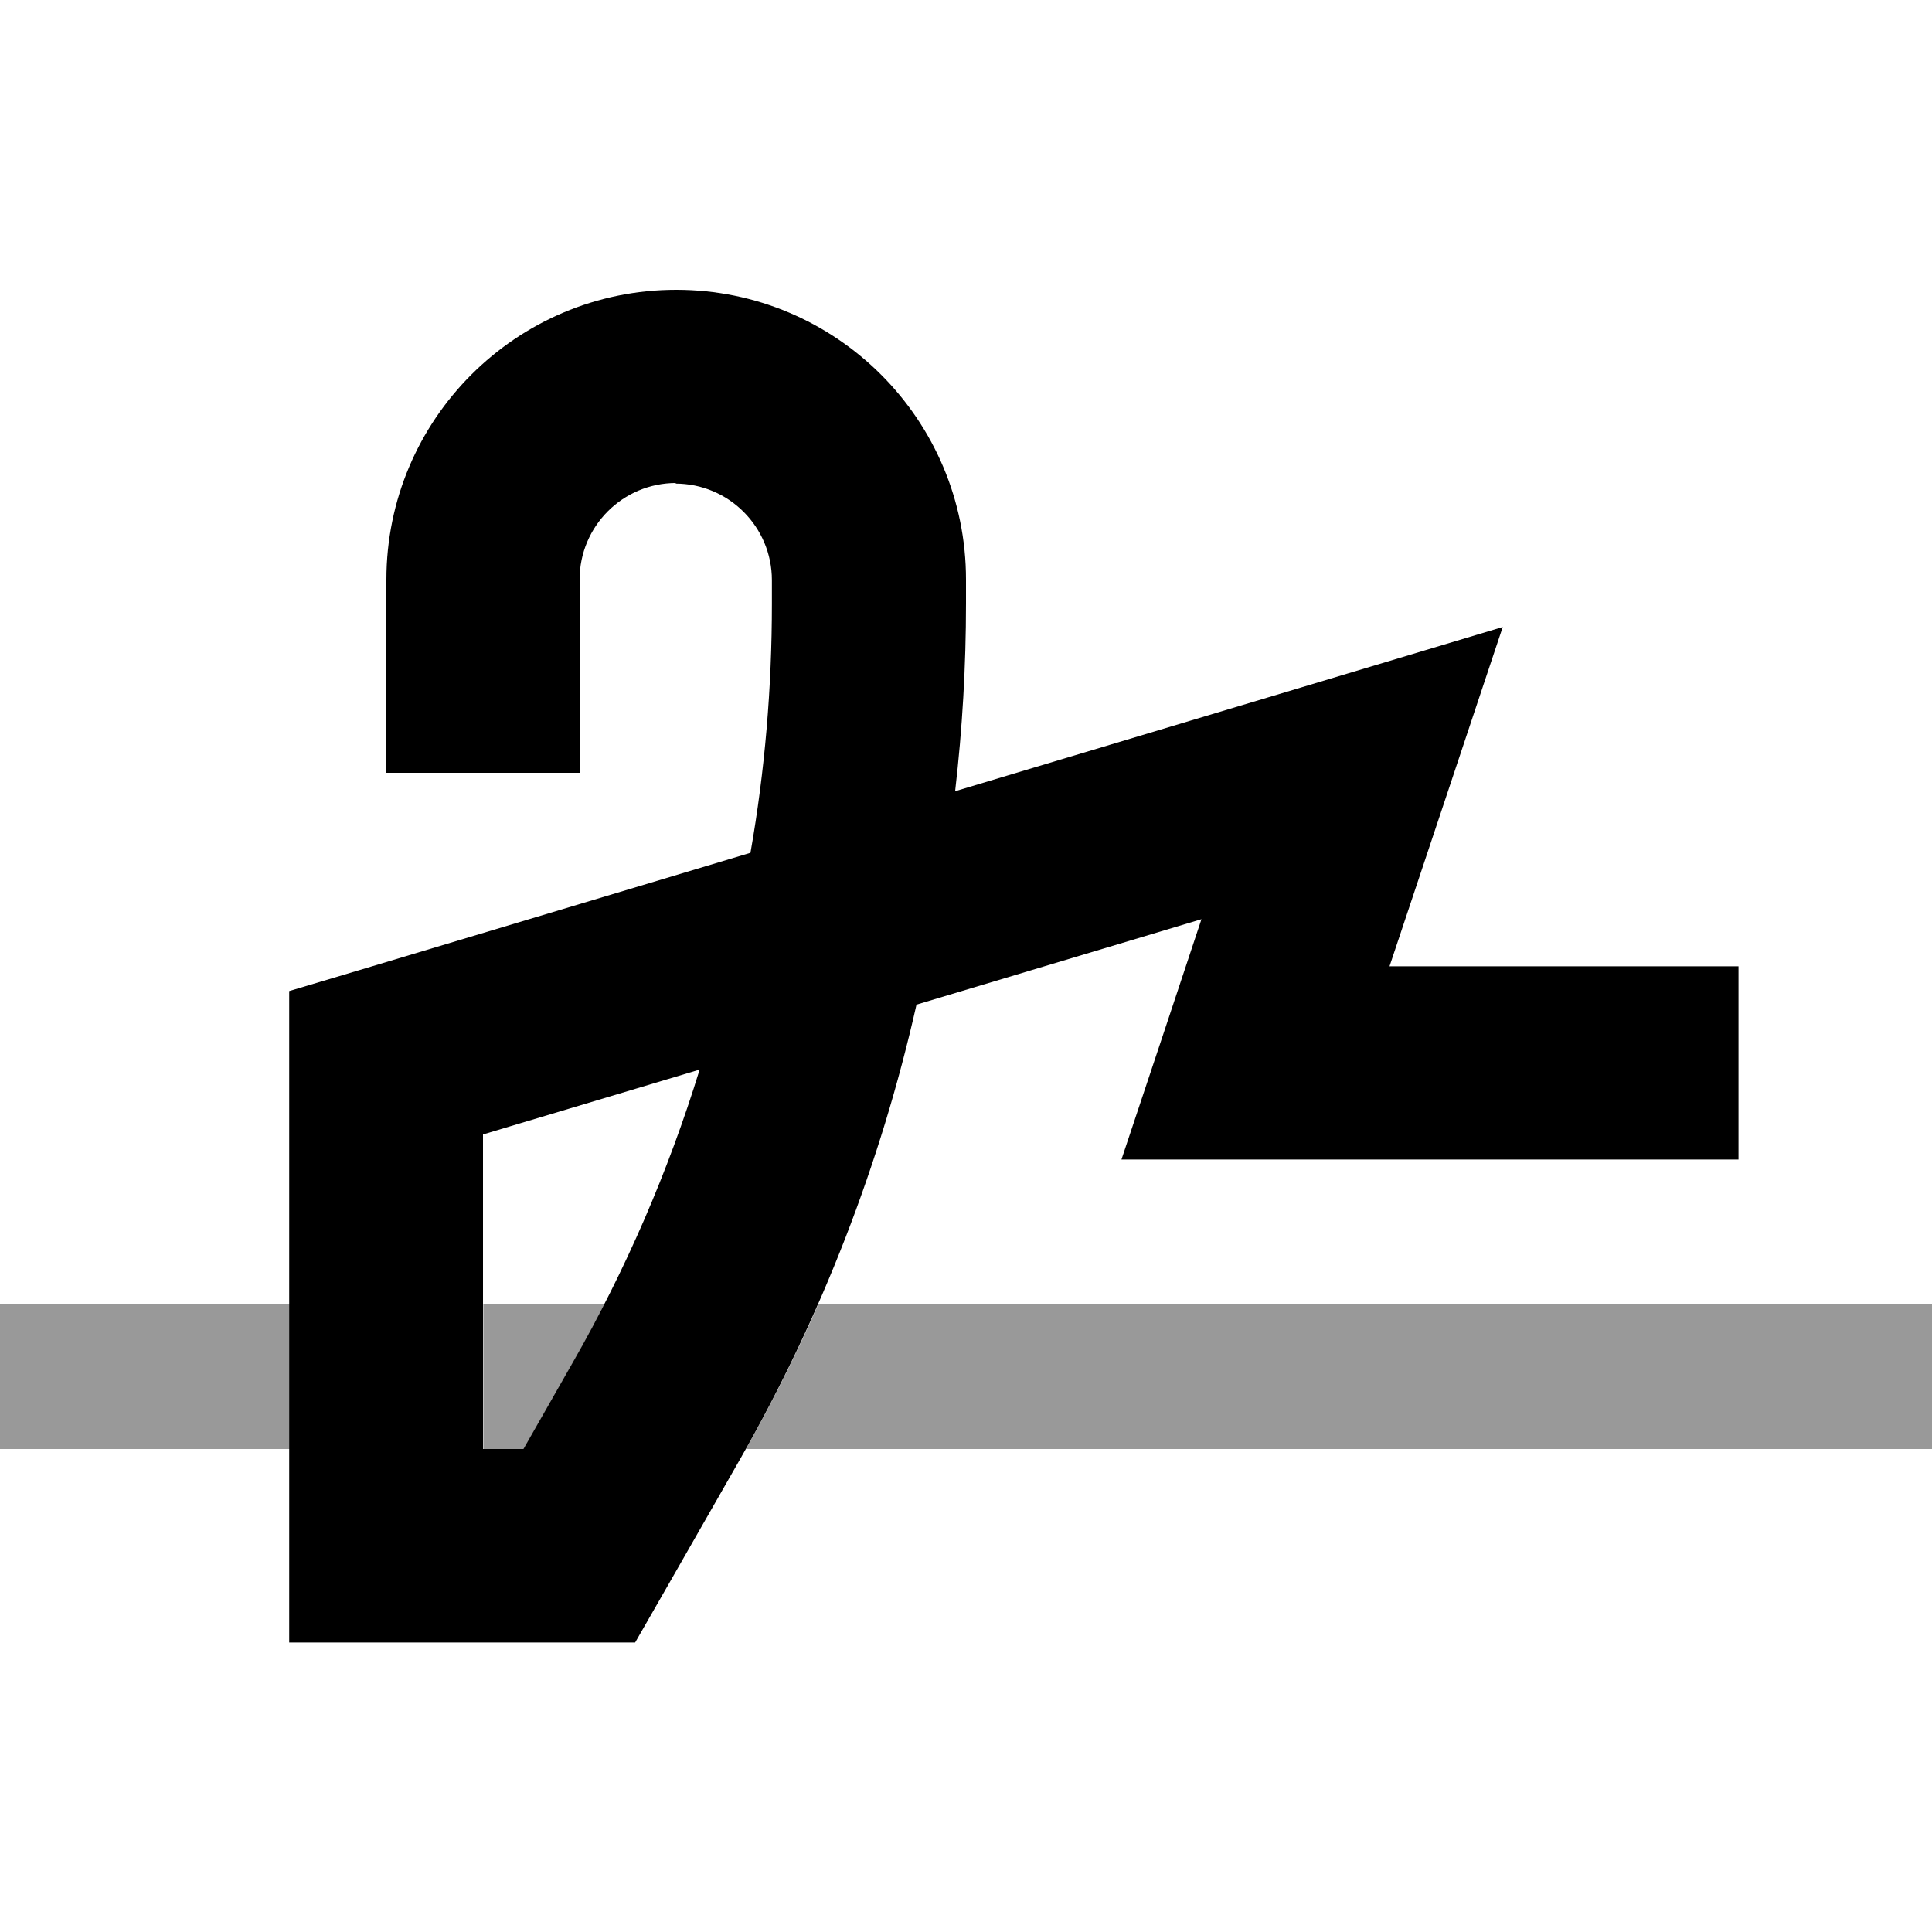 <svg xmlns="http://www.w3.org/2000/svg" viewBox="0 0 640 640"><!--! Font Awesome Pro 7.1.0 by @fontawesome - https://fontawesome.com License - https://fontawesome.com/license (Commercial License) Copyright 2025 Fonticons, Inc. --><path opacity=".4" fill="currentColor" d="M0 432L96 432L96 480L0 480L0 432zM160 432L200.3 432C196.9 438.5 193.4 445 189.8 451.4L173.5 480L160.1 480L160.1 432zM247.1 480C255.9 464.4 263.9 448.4 271.1 432L640 432L640 480L247.1 480z"/><path fill="currentColor" d="M224 160C206.3 160 192 174.3 192 192L192 256L128 256L128 192C128 139 171 96 224 96C277 96 320 139 320 192L320 199.8C320 220.6 318.8 241.4 316.4 262.1C408.6 234.5 469 216.3 497.8 207.7C484.5 247.5 472.1 284.9 460.3 320.1L575.9 320.1L575.9 384.1L371.5 384.1C381.1 355.3 390 328.7 398 304.5L303.6 332.8C291.7 385.6 272 436.3 245.2 483.3C225.4 517.9 213.9 538.1 210.4 544.1L95.8 544.1L95.8 328.3L118.6 321.5L248.6 282.5C253.4 255.3 255.7 227.6 255.7 200L255.7 192.2C255.7 174.5 241.4 160.2 223.7 160.2zM231.8 354.3L160 375.8L160 480L173.4 480L189.7 451.4C207.3 420.6 221.4 388 231.8 354.2z"/></svg>